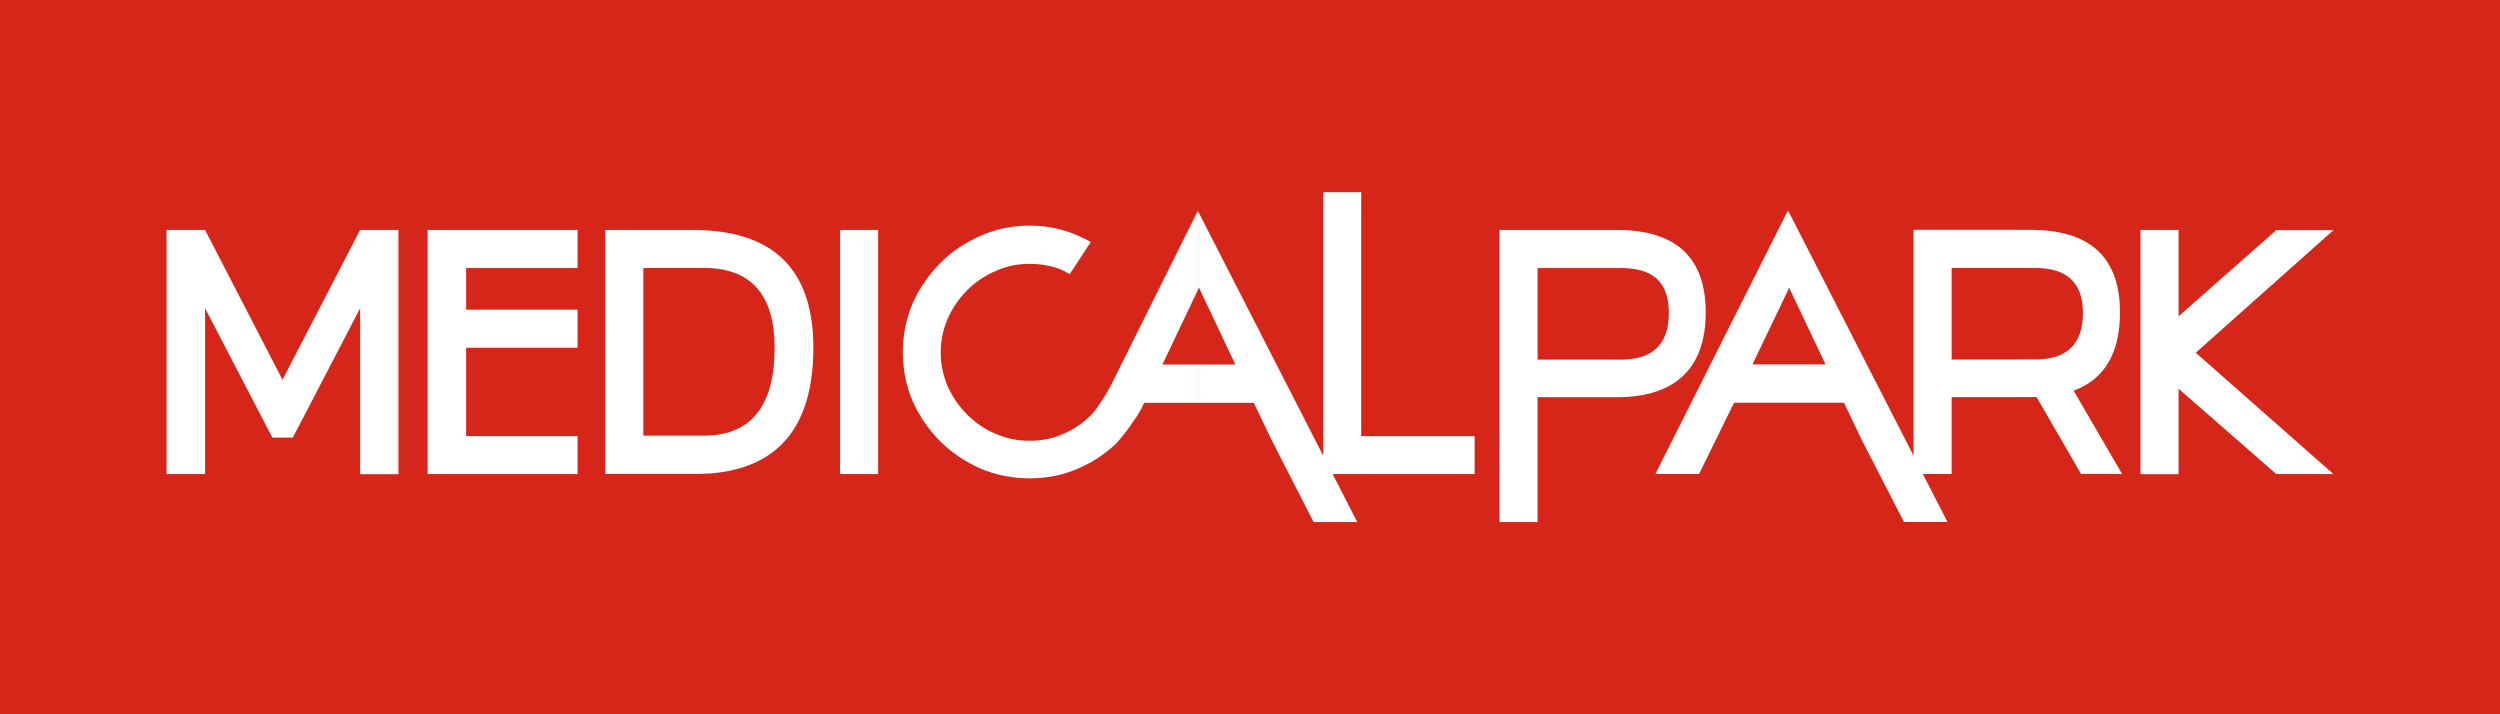 <?xml version="1.0" encoding="UTF-8"?><svg id="a" xmlns="http://www.w3.org/2000/svg" viewBox="0 0 350 100"><defs><style>.b{fill:#d52619;}.b,.c,.d{stroke-width:0px;}.c,.d{fill:#fff;}.d{fill-rule:evenodd;}</style></defs><rect class="b" width="350" height="100"/><path class="d" d="M250.48,29.78h0v10.52l-5.14,10.72h5.14v5.36h-7.71l-4.9,9.98h-6.12l18.55-36.87.17.29ZM282.42,37.52h-9.19v12.81h9.19v5.27h-9.19v10.76h-4.03l3.45,6.72h-6.09l-5.97-11.6-2.43-5.1h-7.68v-5.36h5.1l-5.1-10.73v-10.52l17.42,34.03v-31.63h14.52v5.34h0ZM291.61,43.81c0-4.2-2.2-6.29-6.64-6.29h-2.55v-5.34h1.88c8.32,0,12.5,3.86,12.5,11.56,0,5.71-2.18,9.36-6.49,10.96l6.78,11.65h-5.74l-6.23-10.76h-2.7v-5.27h2.55c4.44,0,6.64-2.18,6.64-6.52"/><path class="d" d="M215.26,73.09h-5.33v-40.9h14.52v5.34h-9.19v12.81h9.19v5.27h-9.19v17.48ZM224.45,32.19h1.86c8.35,0,12.49,3.86,12.49,11.56s-4.14,11.86-12.49,11.86h-1.86v-5.27h2.52c4.44,0,6.67-2.18,6.67-6.52s-2.23-6.29-6.67-6.29h-2.52v-5.34Z"/><polygon class="d" points="318.68 66.37 305 54.42 305 66.39 299.67 66.39 299.67 32.19 305 32.19 305 44.28 318.68 32.22 326.68 32.22 307.41 49.38 326.68 66.37 318.68 66.37"/><polygon class="d" points="65.26 61.06 80.86 61.06 80.86 66.37 59.87 66.37 59.87 32.19 80.86 32.19 80.86 37.53 65.26 37.53 65.26 43.35 80.86 43.35 80.86 48.68 65.26 48.68 65.26 61.06"/><path class="d" d="M84.74,32.19h12.29c.75,0,1.51.03,2.23.09v5.24h-9.19v23.47h8.44c.26,0,.49,0,.75-.03v5.33c-.7.03-1.39.06-2.15.06h-12.37v-34.18ZM99.26,32.28c9.74.69,14.61,6.17,14.61,16.4,0,11.02-4.87,16.9-14.61,17.62v-5.33c6.11-.29,9.19-4.41,9.19-12.3,0-7.15-3.08-10.86-9.19-11.15v-5.25Z"/><rect class="c" x="117.61" y="32.19" width="5.33" height="34.18"/><polygon class="d" points="50.42 66.39 50.42 43.15 41 61.26 38.13 61.26 28.71 43.15 28.71 66.37 23.32 66.37 23.32 32.19 28.71 32.19 39.55 53.17 50.42 32.19 55.78 32.19 55.78 66.39 50.42 66.39"/><path class="d" d="M167.84,40.31h0l-5.1,10.72h5.1v5.36h-7.65l-.41.84-.09.15c-.52,1.04-2.49,3.77-3.53,4.81-1.54,1.44-3.28,2.58-5.25,3.42-2.15.93-4.41,1.36-6.75,1.36s-4.72-.44-6.87-1.36c-2.14-.95-4.06-2.23-5.68-3.85-1.59-1.6-2.9-3.48-3.85-5.62-.9-2.11-1.36-4.41-1.36-6.84s.46-4.67,1.36-6.81c.96-2.14,2.26-4.03,3.85-5.63,1.62-1.65,3.54-2.92,5.68-3.85,2.14-.96,4.44-1.42,6.87-1.42s4.61.46,6.81,1.42c.29.14.58.29.87.41.29.14.58.29.87.46l-2.93,4.47c-.17-.06-.32-.15-.46-.2-.12-.12-.29-.18-.46-.26-.69-.35-1.48-.58-2.29-.72-.78-.15-1.6-.23-2.41-.23-1.71,0-3.3.32-4.81,1.02-1.51.63-2.81,1.53-3.94,2.67-1.13,1.13-2.03,2.43-2.72,3.94-.64,1.51-.99,3.08-.99,4.76s.35,3.3.99,4.81c.69,1.48,1.6,2.78,2.72,3.91,1.13,1.13,2.43,2.03,3.94,2.67,1.51.67,3.11.99,4.81.99s3.27-.32,4.75-.99c1.48-.63,2.78-1.53,3.88-2.67.06-.02.08-.05.12-.08.09-.12,1.36-1.66,2.61-4l12.17-24.44.14.29v10.52h0ZM167.87,40.31h-.03v-10.52l17.42,34.03V26.91h5.31v34.15h15.88v5.31h-19.88l3.45,6.72h-6.11l-5.94-11.6-2.44-5.1h-7.68v-5.36h5.1l-5.07-10.72Z"/></svg>